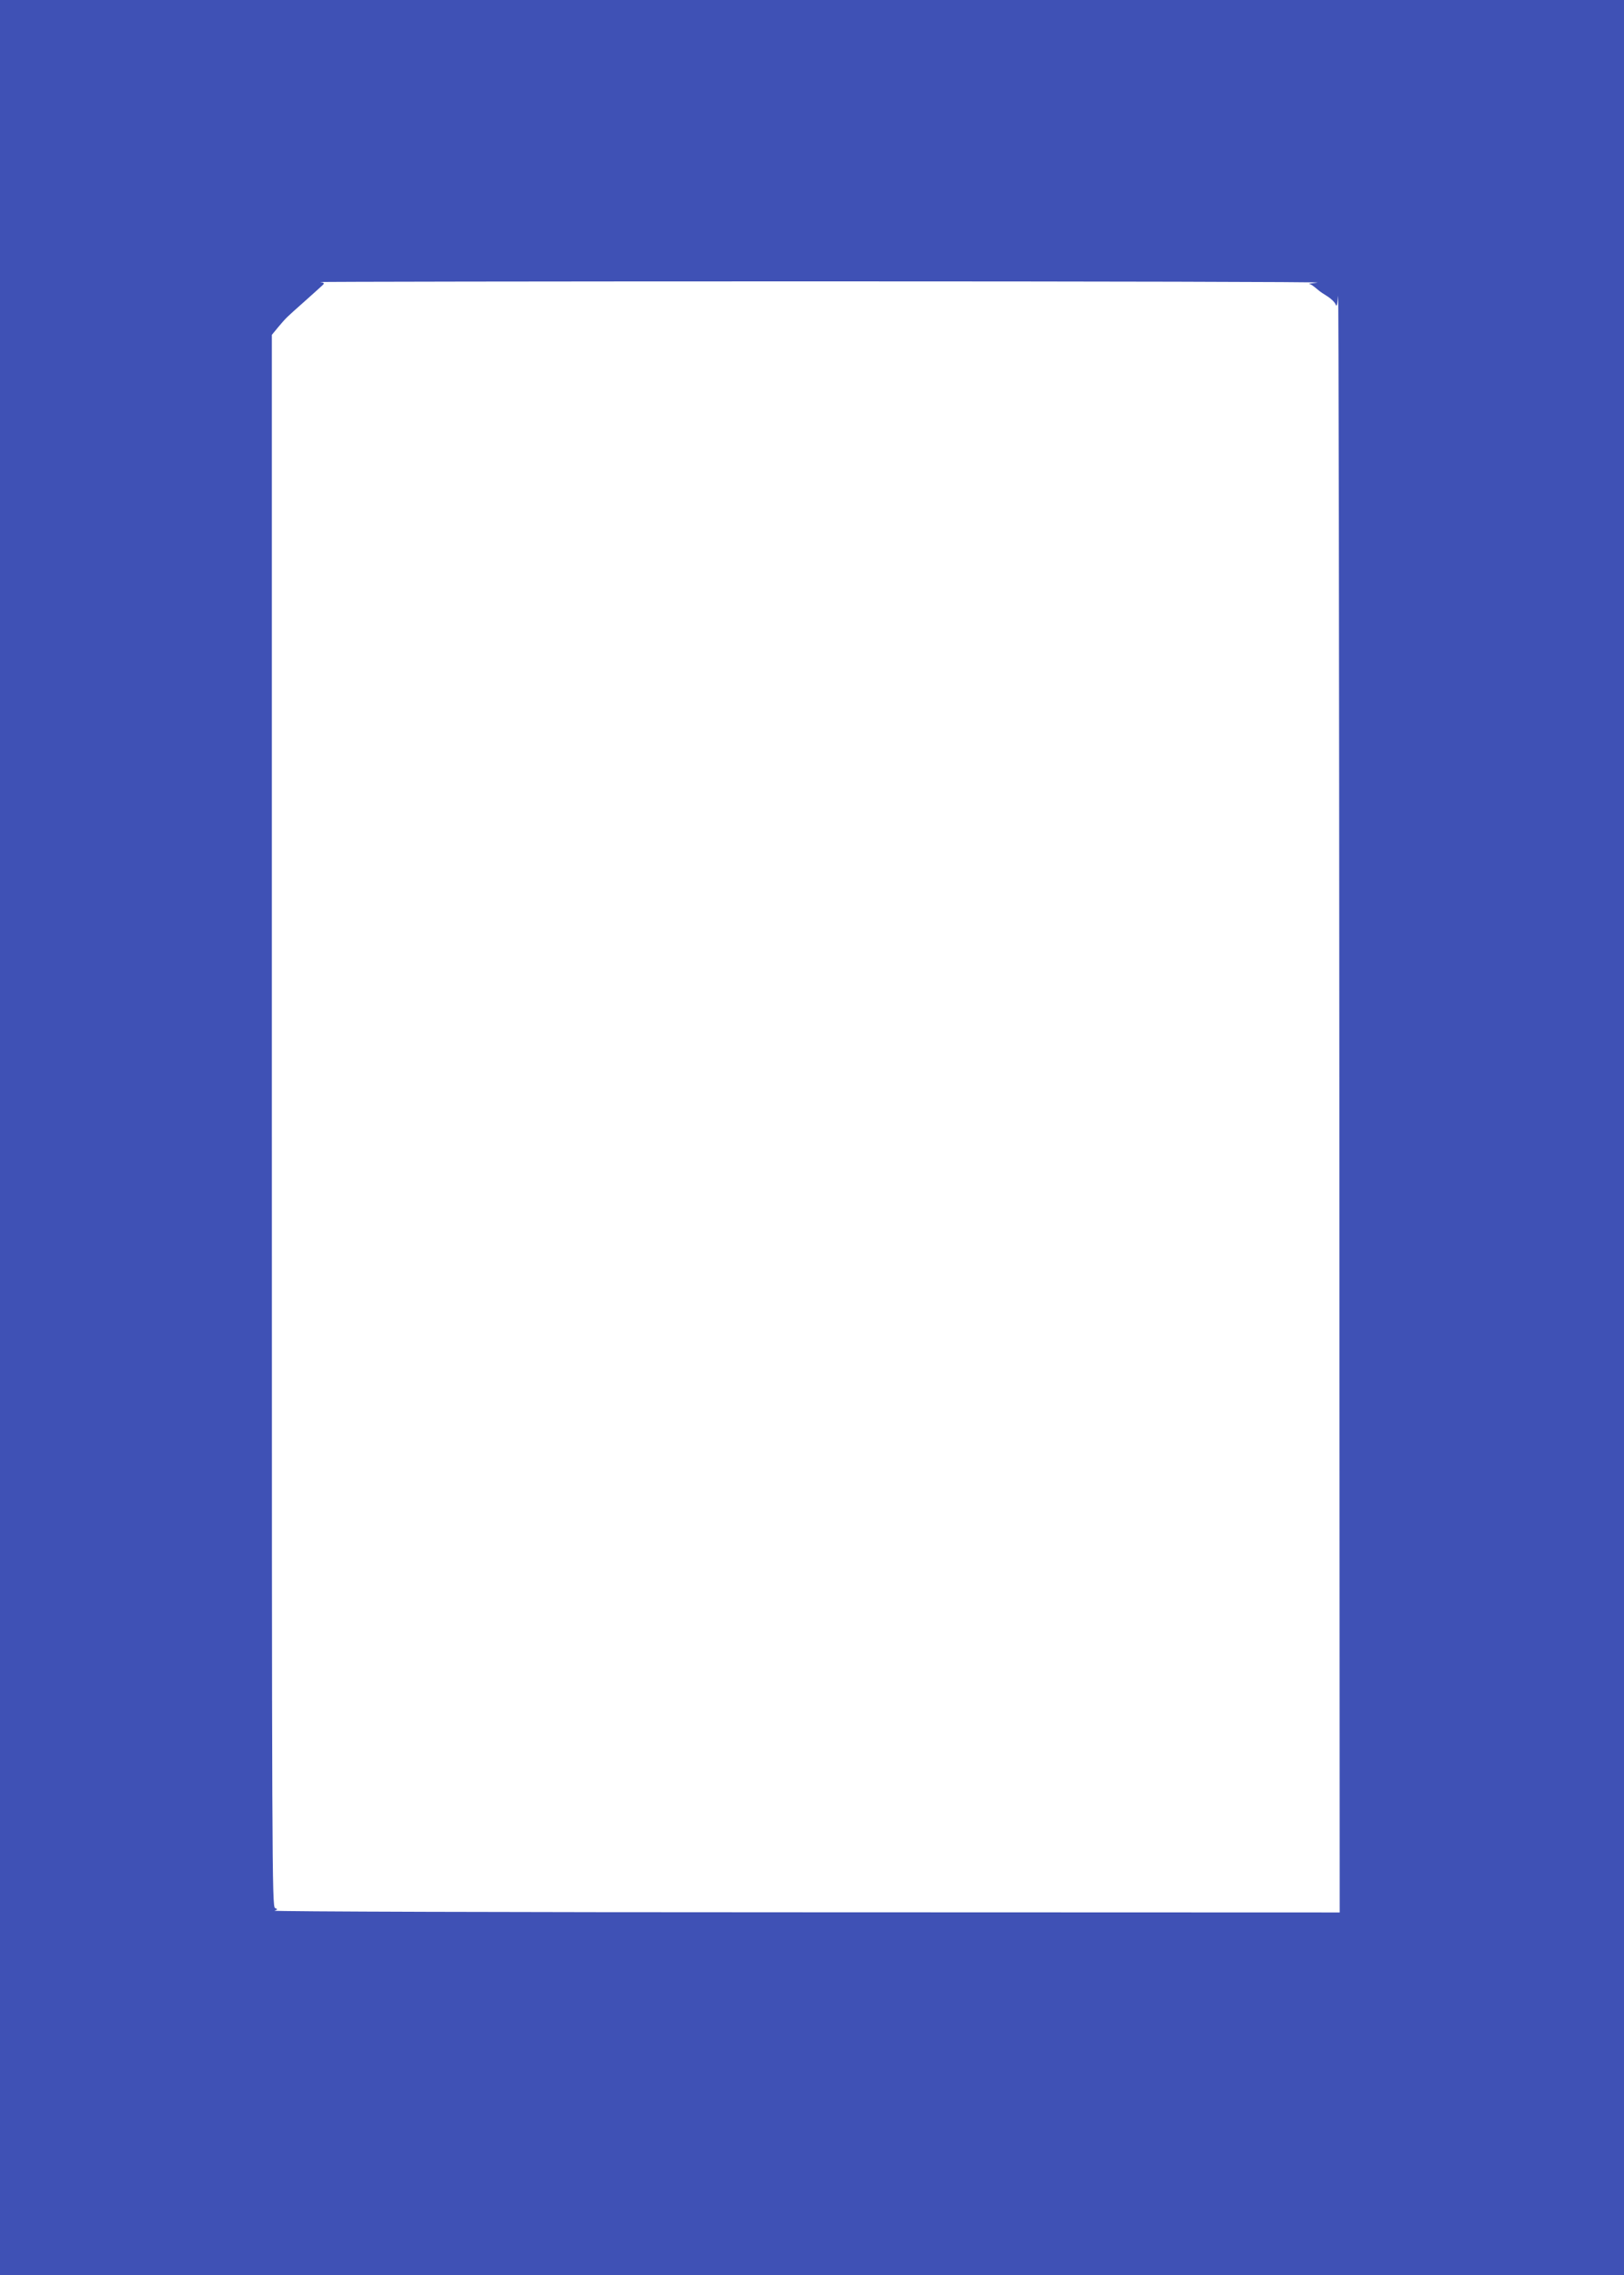 <?xml version="1.0" standalone="no"?>
<!DOCTYPE svg PUBLIC "-//W3C//DTD SVG 20010904//EN"
 "http://www.w3.org/TR/2001/REC-SVG-20010904/DTD/svg10.dtd">
<svg version="1.0" xmlns="http://www.w3.org/2000/svg"
 width="914pt" height="1280pt" viewBox="0 0 914 1280"
 preserveAspectRatio="xMidYMid meet">
<g transform="translate(0,1280) scale(0.1,-0.1)"
fill="#3f51b5" stroke="none">
<path d="M0 6400 l0 -6400 4570 0 4570 0 0 6400 0 6400 -4570 0 -4570 0 0
-6400z m7415 4810 c-33 -4 -54 -7 -47 -8 12 -2 19 -7 55 -37 7 -6 29 -21 49
-33 20 -13 41 -33 45 -45 6 -16 10 -3 14 48 3 39 6 -1992 7 -4512 l2 -4583
-3007 1 c-1655 0 -2999 4 -2988 9 18 7 19 8 3 15 -17 7 -18 227 -18 4429 l0
4422 37 45 c47 55 40 48 148 144 49 44 95 85 102 92 10 9 7 13 -14 16 -16 2
1255 4 2822 4 1568 0 2823 -3 2790 -7z"/>
</g>
</svg>
